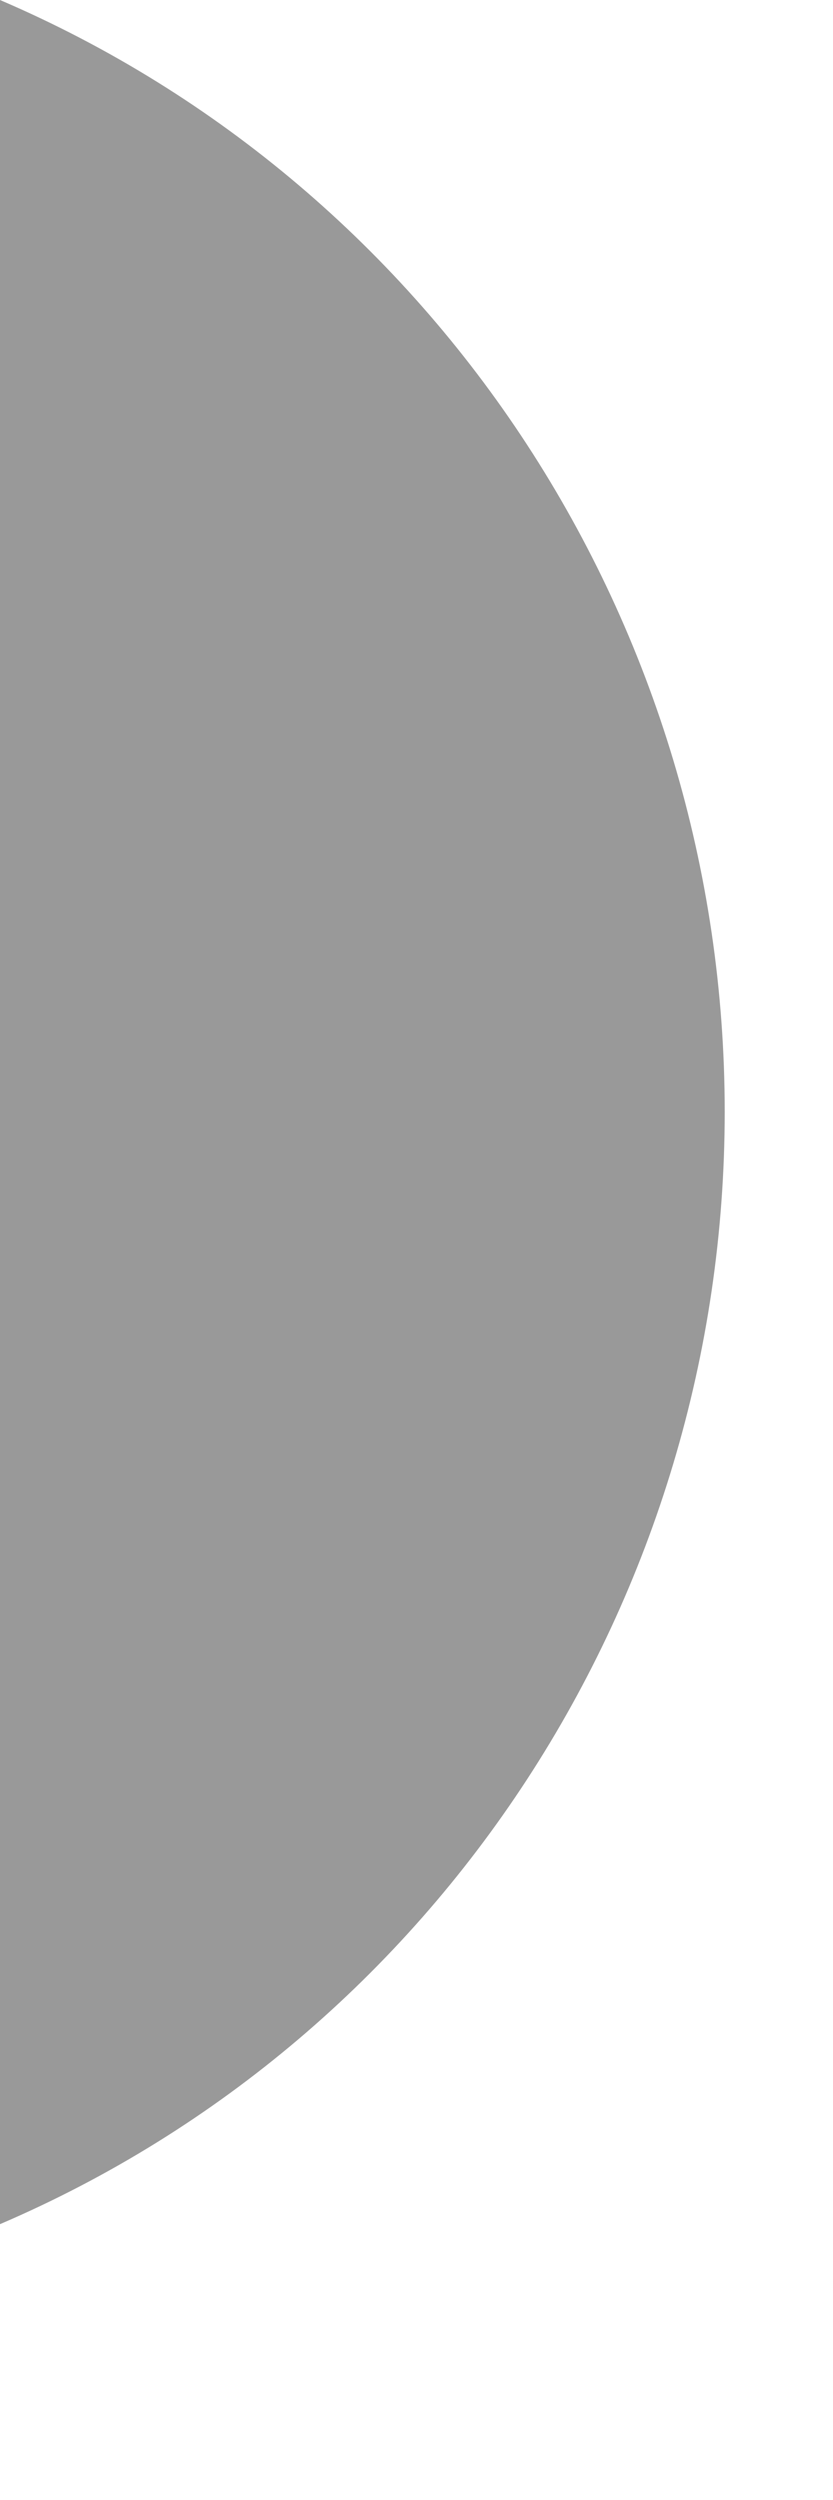 <?xml version="1.0" encoding="utf-8"?>
<svg xmlns="http://www.w3.org/2000/svg" fill="none" height="100%" overflow="visible" preserveAspectRatio="none" style="display: block;" viewBox="0 0 1 3" width="100%">
<path d="M0 0V2.669C0.527 2.443 0.87 1.917 0.87 1.334C0.87 0.752 0.527 0.226 0 0" fill="black" id="Cap" opacity="0.4"/>
</svg>